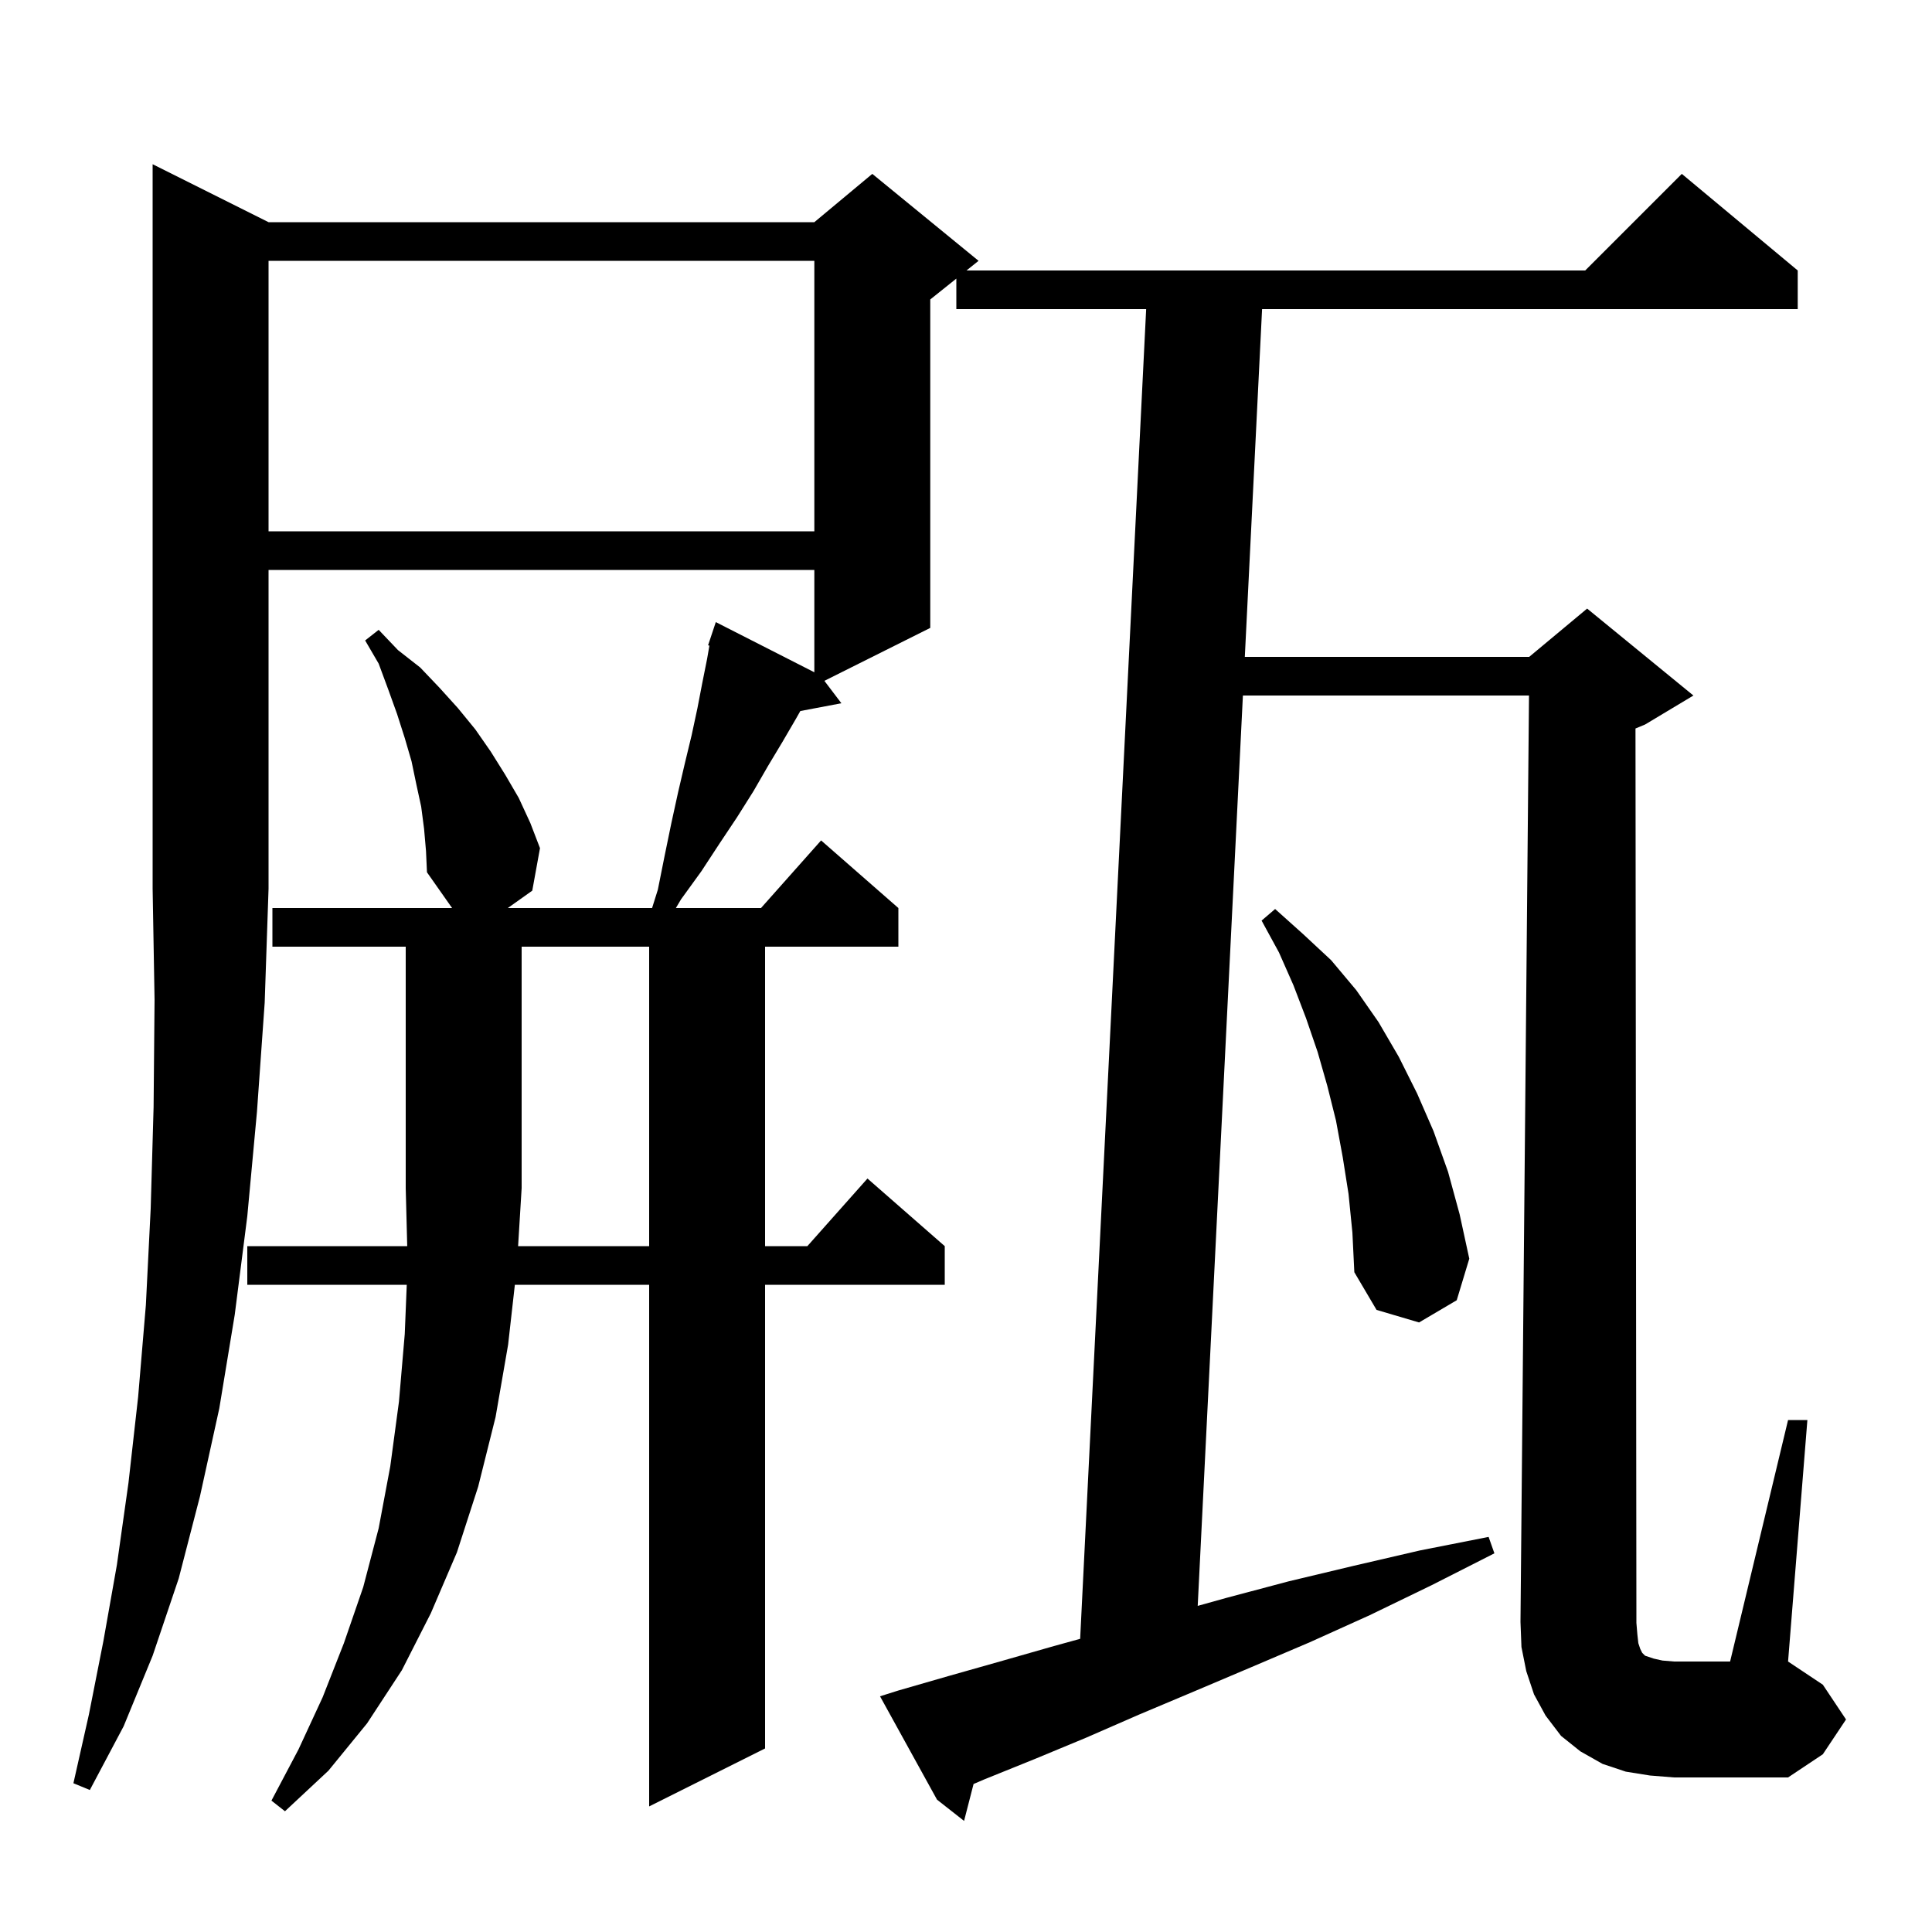 <svg xmlns="http://www.w3.org/2000/svg" xmlns:xlink="http://www.w3.org/1999/xlink" version="1.1" baseProfile="full" viewBox="0 0 200 200" width="200" height="200"><g fill="currentColor"><path d="M 67.2 129.0 L 67.2 98.0 L 54.0 98.0 L 54.0 123.0 L 53.634 129.0 Z M 27.8 23.0 L 84.3 23.0 L 90.3 18.0 L 101.3 27.0 L 100.05 28.0 L 164.1 28.0 L 174.1 18.0 L 186.1 28.0 L 186.1 32.0 L 130.65 32.0 L 128.863 68.0 L 158.3 68.0 L 164.3 63.0 L 175.3 72.0 L 170.3 75.0 L 169.305 75.415 L 169.4 168.0 L 169.5 169.2 L 169.6 170.1 L 169.8 170.7 L 170.0 171.1 L 170.3 171.4 L 171.2 171.7 L 172.1 171.9 L 173.3 172.0 L 179.1 172.0 L 185.1 147.0 L 187.1 147.0 L 185.1 172.0 L 188.7 174.4 L 191.1 178.0 L 188.7 181.6 L 185.1 184.0 L 173.3 184.0 L 170.8 183.8 L 168.3 183.4 L 165.9 182.6 L 163.6 181.3 L 161.6 179.7 L 160.0 177.6 L 158.8 175.4 L 158.0 173.0 L 157.5 170.5 L 157.4 167.9 L 158.282 72.0 L 128.665 72.0 L 123.987 166.24 L 127.0 165.4 L 133.4 163.7 L 140.1 162.1 L 147.0 160.5 L 154.1 159.1 L 154.7 160.8 L 148.2 164.1 L 141.8 167.2 L 135.6 170.0 L 129.5 172.6 L 123.6 175.1 L 117.9 177.5 L 112.4 179.9 L 107.1 182.1 L 101.9 184.2 L 100.783 184.679 L 99.8 188.5 L 97.0 186.3 L 91.1 175.6 L 93.0 175.0 L 98.2 173.5 L 103.5 172.0 L 109.1 170.4 L 111.817 169.65 L 118.65 32.0 L 99.0 32.0 L 99.0 28.84 L 96.3 31.0 L 96.3 65.0 L 85.34 70.48 L 87.1 72.8 L 82.849 73.606 L 82.4 74.4 L 81.0 76.8 L 79.5 79.3 L 78.0 81.9 L 76.3 84.6 L 74.5 87.3 L 72.6 90.2 L 70.5 93.1 L 69.966 94.0 L 78.778 94.0 L 85.0 87.0 L 93.0 94.0 L 93.0 98.0 L 79.2 98.0 L 79.2 129.0 L 83.578 129.0 L 89.8 122.0 L 97.8 129.0 L 97.8 133.0 L 79.2 133.0 L 79.2 181.0 L 67.2 187.0 L 67.2 133.0 L 53.298 133.0 L 52.6 139.2 L 51.3 146.7 L 49.5 153.9 L 47.3 160.7 L 44.6 167.0 L 41.6 172.9 L 38.0 178.4 L 34.0 183.3 L 29.5 187.5 L 28.1 186.4 L 30.9 181.1 L 33.4 175.7 L 35.6 170.1 L 37.6 164.3 L 39.2 158.2 L 40.4 151.8 L 41.3 145.1 L 41.9 138.1 L 42.107 133.0 L 25.6 133.0 L 25.6 129.0 L 42.156 129.0 L 42.0 123.0 L 42.0 98.0 L 28.2 98.0 L 28.2 94.0 L 46.8 94.0 L 44.2 90.3 L 44.1 88.1 L 43.9 85.8 L 43.6 83.5 L 43.1 81.2 L 42.6 78.8 L 41.9 76.4 L 41.1 73.9 L 40.2 71.4 L 39.2 68.7 L 37.8 66.3 L 39.2 65.2 L 41.2 67.3 L 43.5 69.1 L 45.5 71.2 L 47.4 73.3 L 49.2 75.5 L 50.8 77.8 L 52.3 80.2 L 53.7 82.6 L 54.9 85.2 L 55.9 87.8 L 55.1 92.2 L 52.567 94.0 L 67.503 94.0 L 68.1 92.1 L 68.8 88.6 L 69.5 85.2 L 70.2 82.0 L 70.9 79.0 L 71.6 76.1 L 72.2 73.3 L 72.7 70.7 L 73.2 68.2 L 73.437 66.837 L 73.3 66.8 L 74.1 64.4 L 84.3 69.594 L 84.3 59.0 L 27.8 59.0 L 27.8 92.0 L 27.4 103.8 L 26.6 115.1 L 25.6 125.9 L 24.3 136.1 L 22.7 145.8 L 20.7 154.9 L 18.5 163.4 L 15.8 171.4 L 12.8 178.7 L 9.3 185.3 L 7.6 184.6 L 9.2 177.5 L 10.7 169.9 L 12.1 162.0 L 13.3 153.5 L 14.3 144.6 L 15.1 135.1 L 15.6 125.1 L 15.9 114.6 L 16.0 103.5 L 15.8 92.0 L 15.8 17.0 Z M 139.6 123.6 L 139.0 119.8 L 138.3 116.0 L 137.4 112.4 L 136.4 108.9 L 135.2 105.4 L 133.9 102.0 L 132.4 98.6 L 130.6 95.3 L 132.0 94.1 L 134.9 96.7 L 137.8 99.4 L 140.4 102.5 L 142.7 105.8 L 144.8 109.4 L 146.7 113.2 L 148.4 117.1 L 149.9 121.3 L 151.1 125.7 L 152.1 130.3 L 150.8 134.6 L 146.9 136.9 L 142.5 135.6 L 140.2 131.7 L 140.0 127.6 Z M 27.8 27.0 L 27.8 55.0 L 84.3 55.0 L 84.3 27.0 Z "/></g></svg>